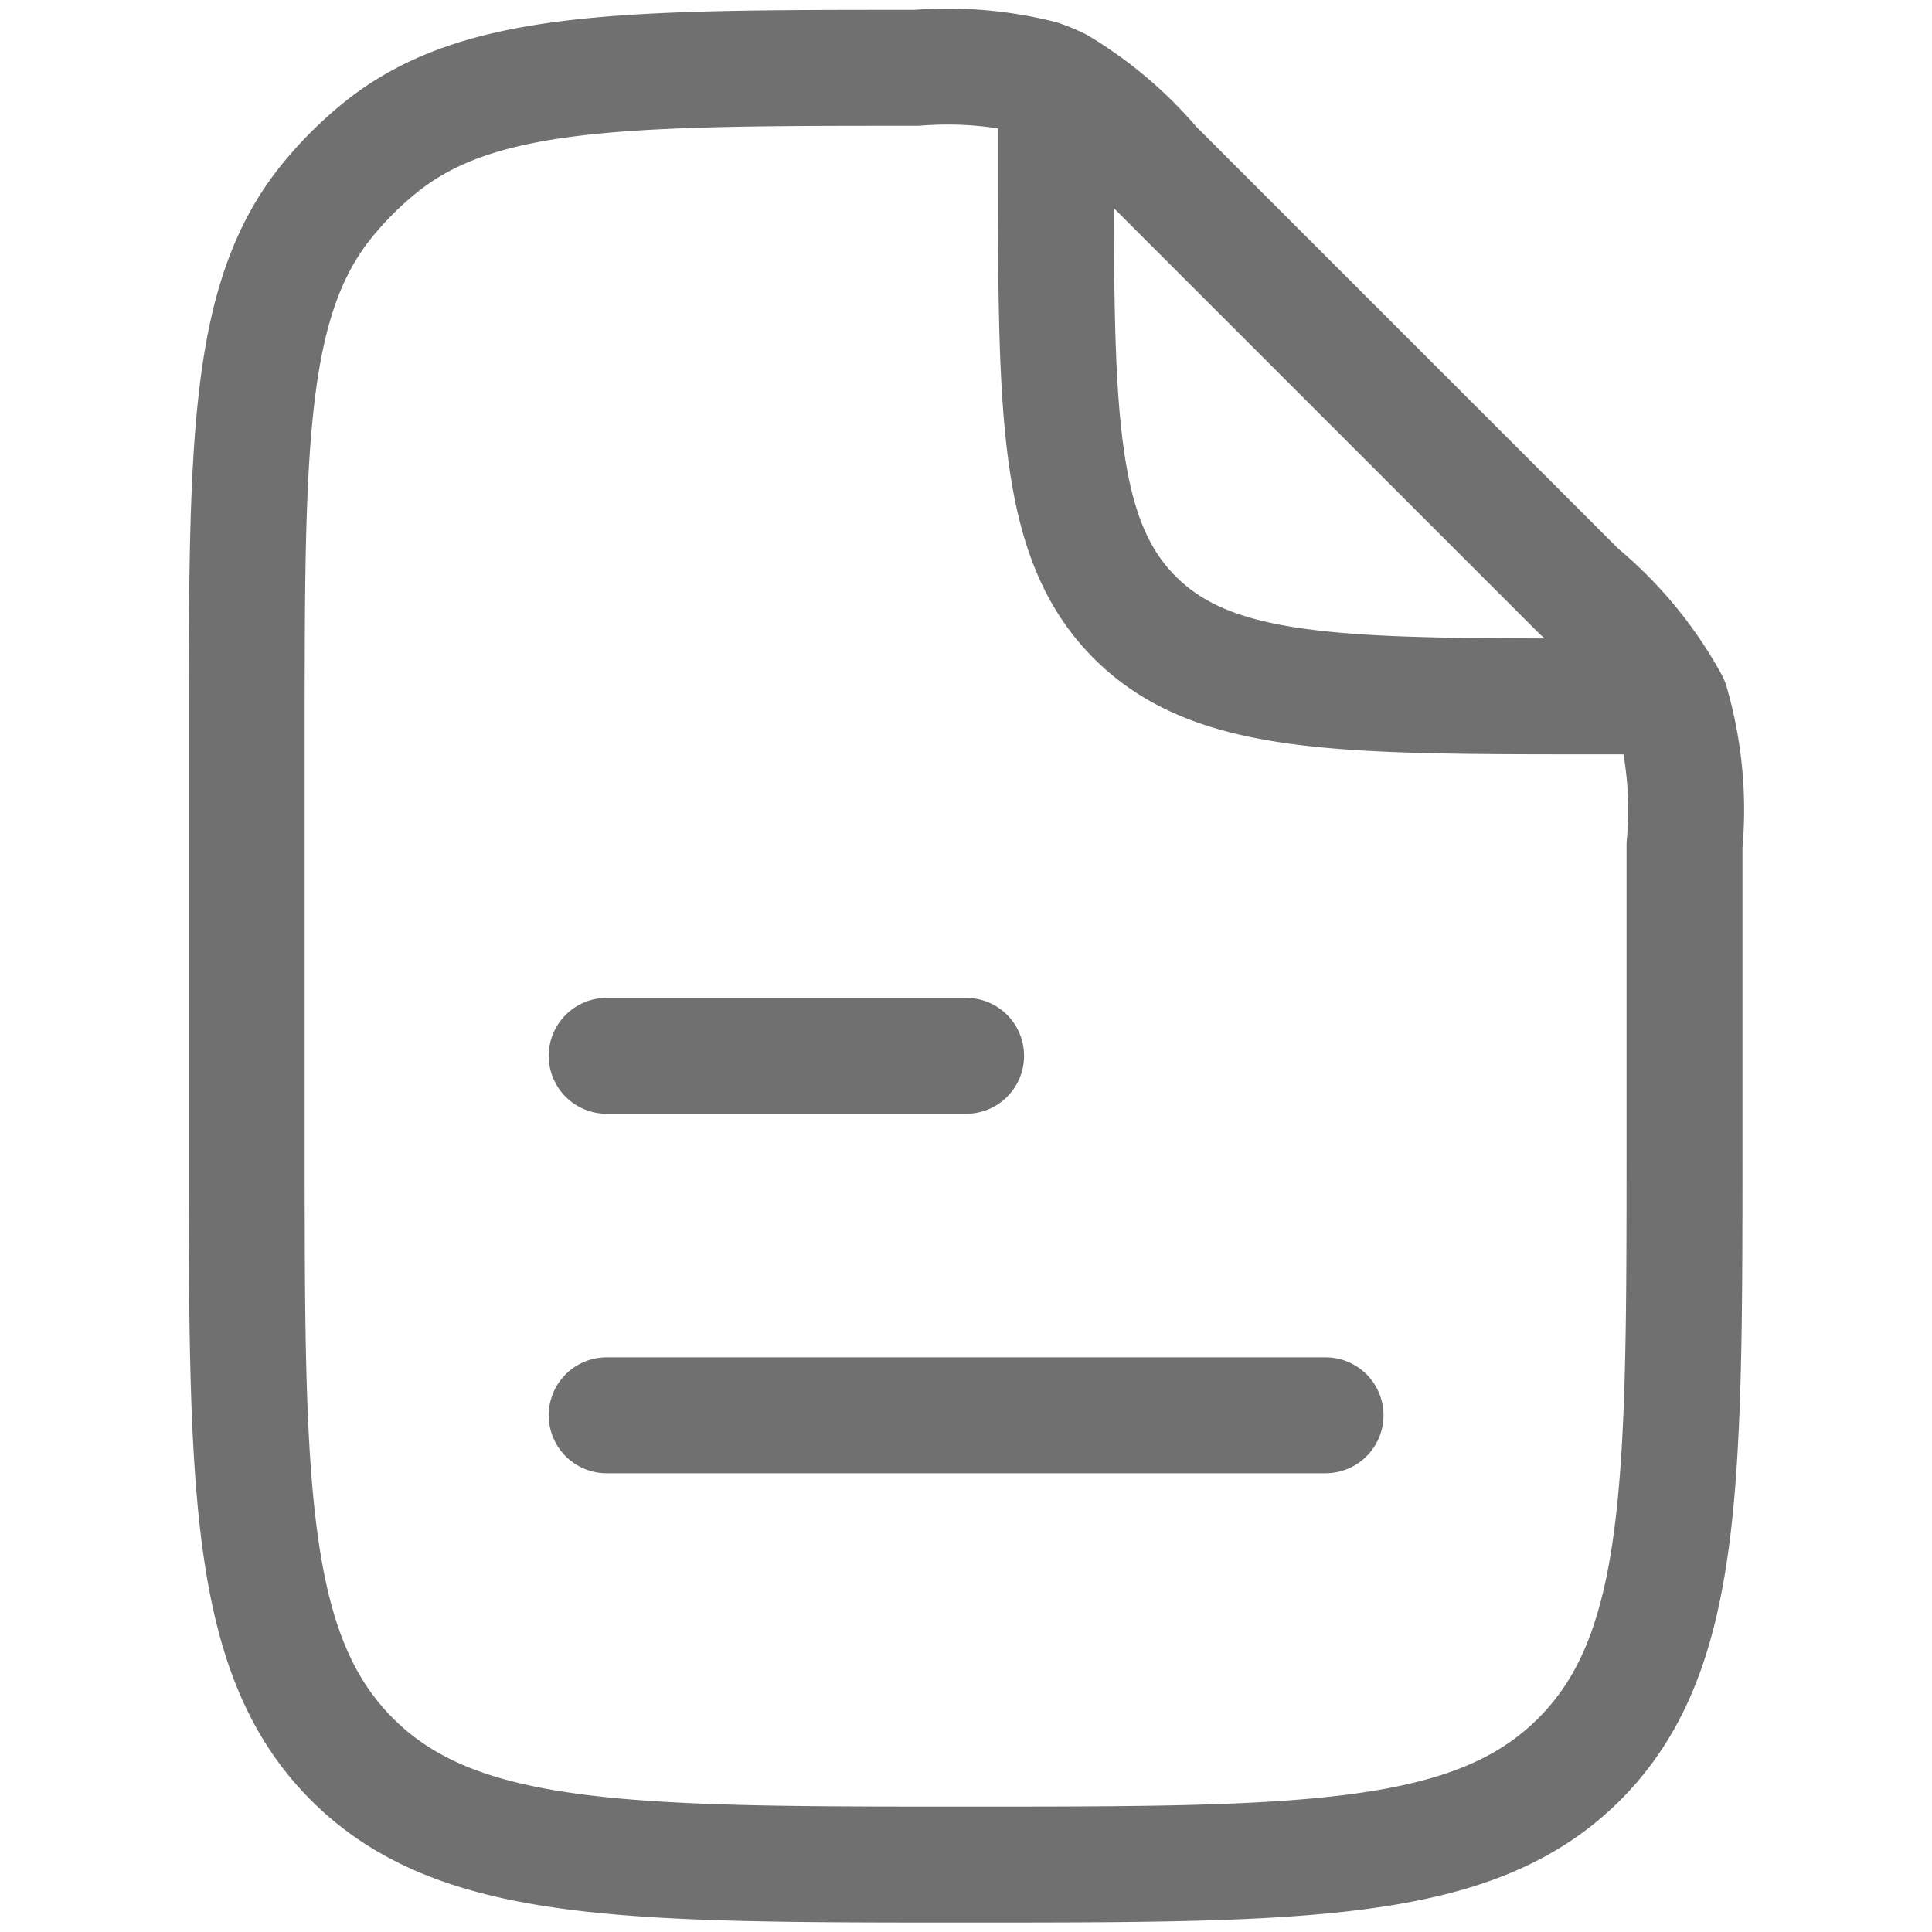 <svg xmlns="http://www.w3.org/2000/svg" xmlns:xlink="http://www.w3.org/1999/xlink" width="20" height="20" viewBox="0 0 20 20">
  <defs>
    <clipPath id="clip-path">
      <rect id="Rectangle_7784" data-name="Rectangle 7784" width="20" height="20" transform="translate(295 1193)" fill="#fff" stroke="#707070" stroke-width="1.2"/>
    </clipPath>
  </defs>
  <g id="Mask_Group_945" data-name="Mask Group 945" transform="translate(-295 -1193)" clip-path="url(#clip-path)">
    <g id="file-02-stroke-rounded_2_" data-name="file-02-stroke-rounded (2)" transform="translate(293.838 1191.837)">
      <path id="Path_4901" data-name="Path 4901" d="M7.442,15.814h7.442" fill="none" stroke="#707070" stroke-linecap="round" stroke-linejoin="round" stroke-width="1.2"/>
      <path id="Path_4902" data-name="Path 4902" d="M7.442,12.093h3.721" fill="none" stroke="#707070" stroke-linecap="round" stroke-linejoin="round" stroke-width="1.2"/>
      <path id="Path_4903" data-name="Path 4903" d="M12.093,2.326v.465c0,2.631,0,3.947.817,4.764s2.133.817,4.764.817h.465M18.6,9.913v3.11c0,3.508,0,5.262-1.09,6.352s-2.844,1.09-6.352,1.09-5.262,0-6.352-1.09-1.09-2.844-1.09-6.352V8.8c0-3.019,0-4.528.824-5.55a3.721,3.721,0,0,1,.561-.561c1.022-.824,2.532-.824,5.55-.824a3.967,3.967,0,0,1,1.285.106,1.859,1.859,0,0,1,.184.076,3.966,3.966,0,0,1,.984.834l4.406,4.406a3.959,3.959,0,0,1,.948,1.148A3.959,3.959,0,0,1,18.6,9.913Z" fill="none" stroke="#707070" stroke-linecap="round" stroke-linejoin="round" stroke-width="1.2"/>
    </g>
  </g>
</svg>
